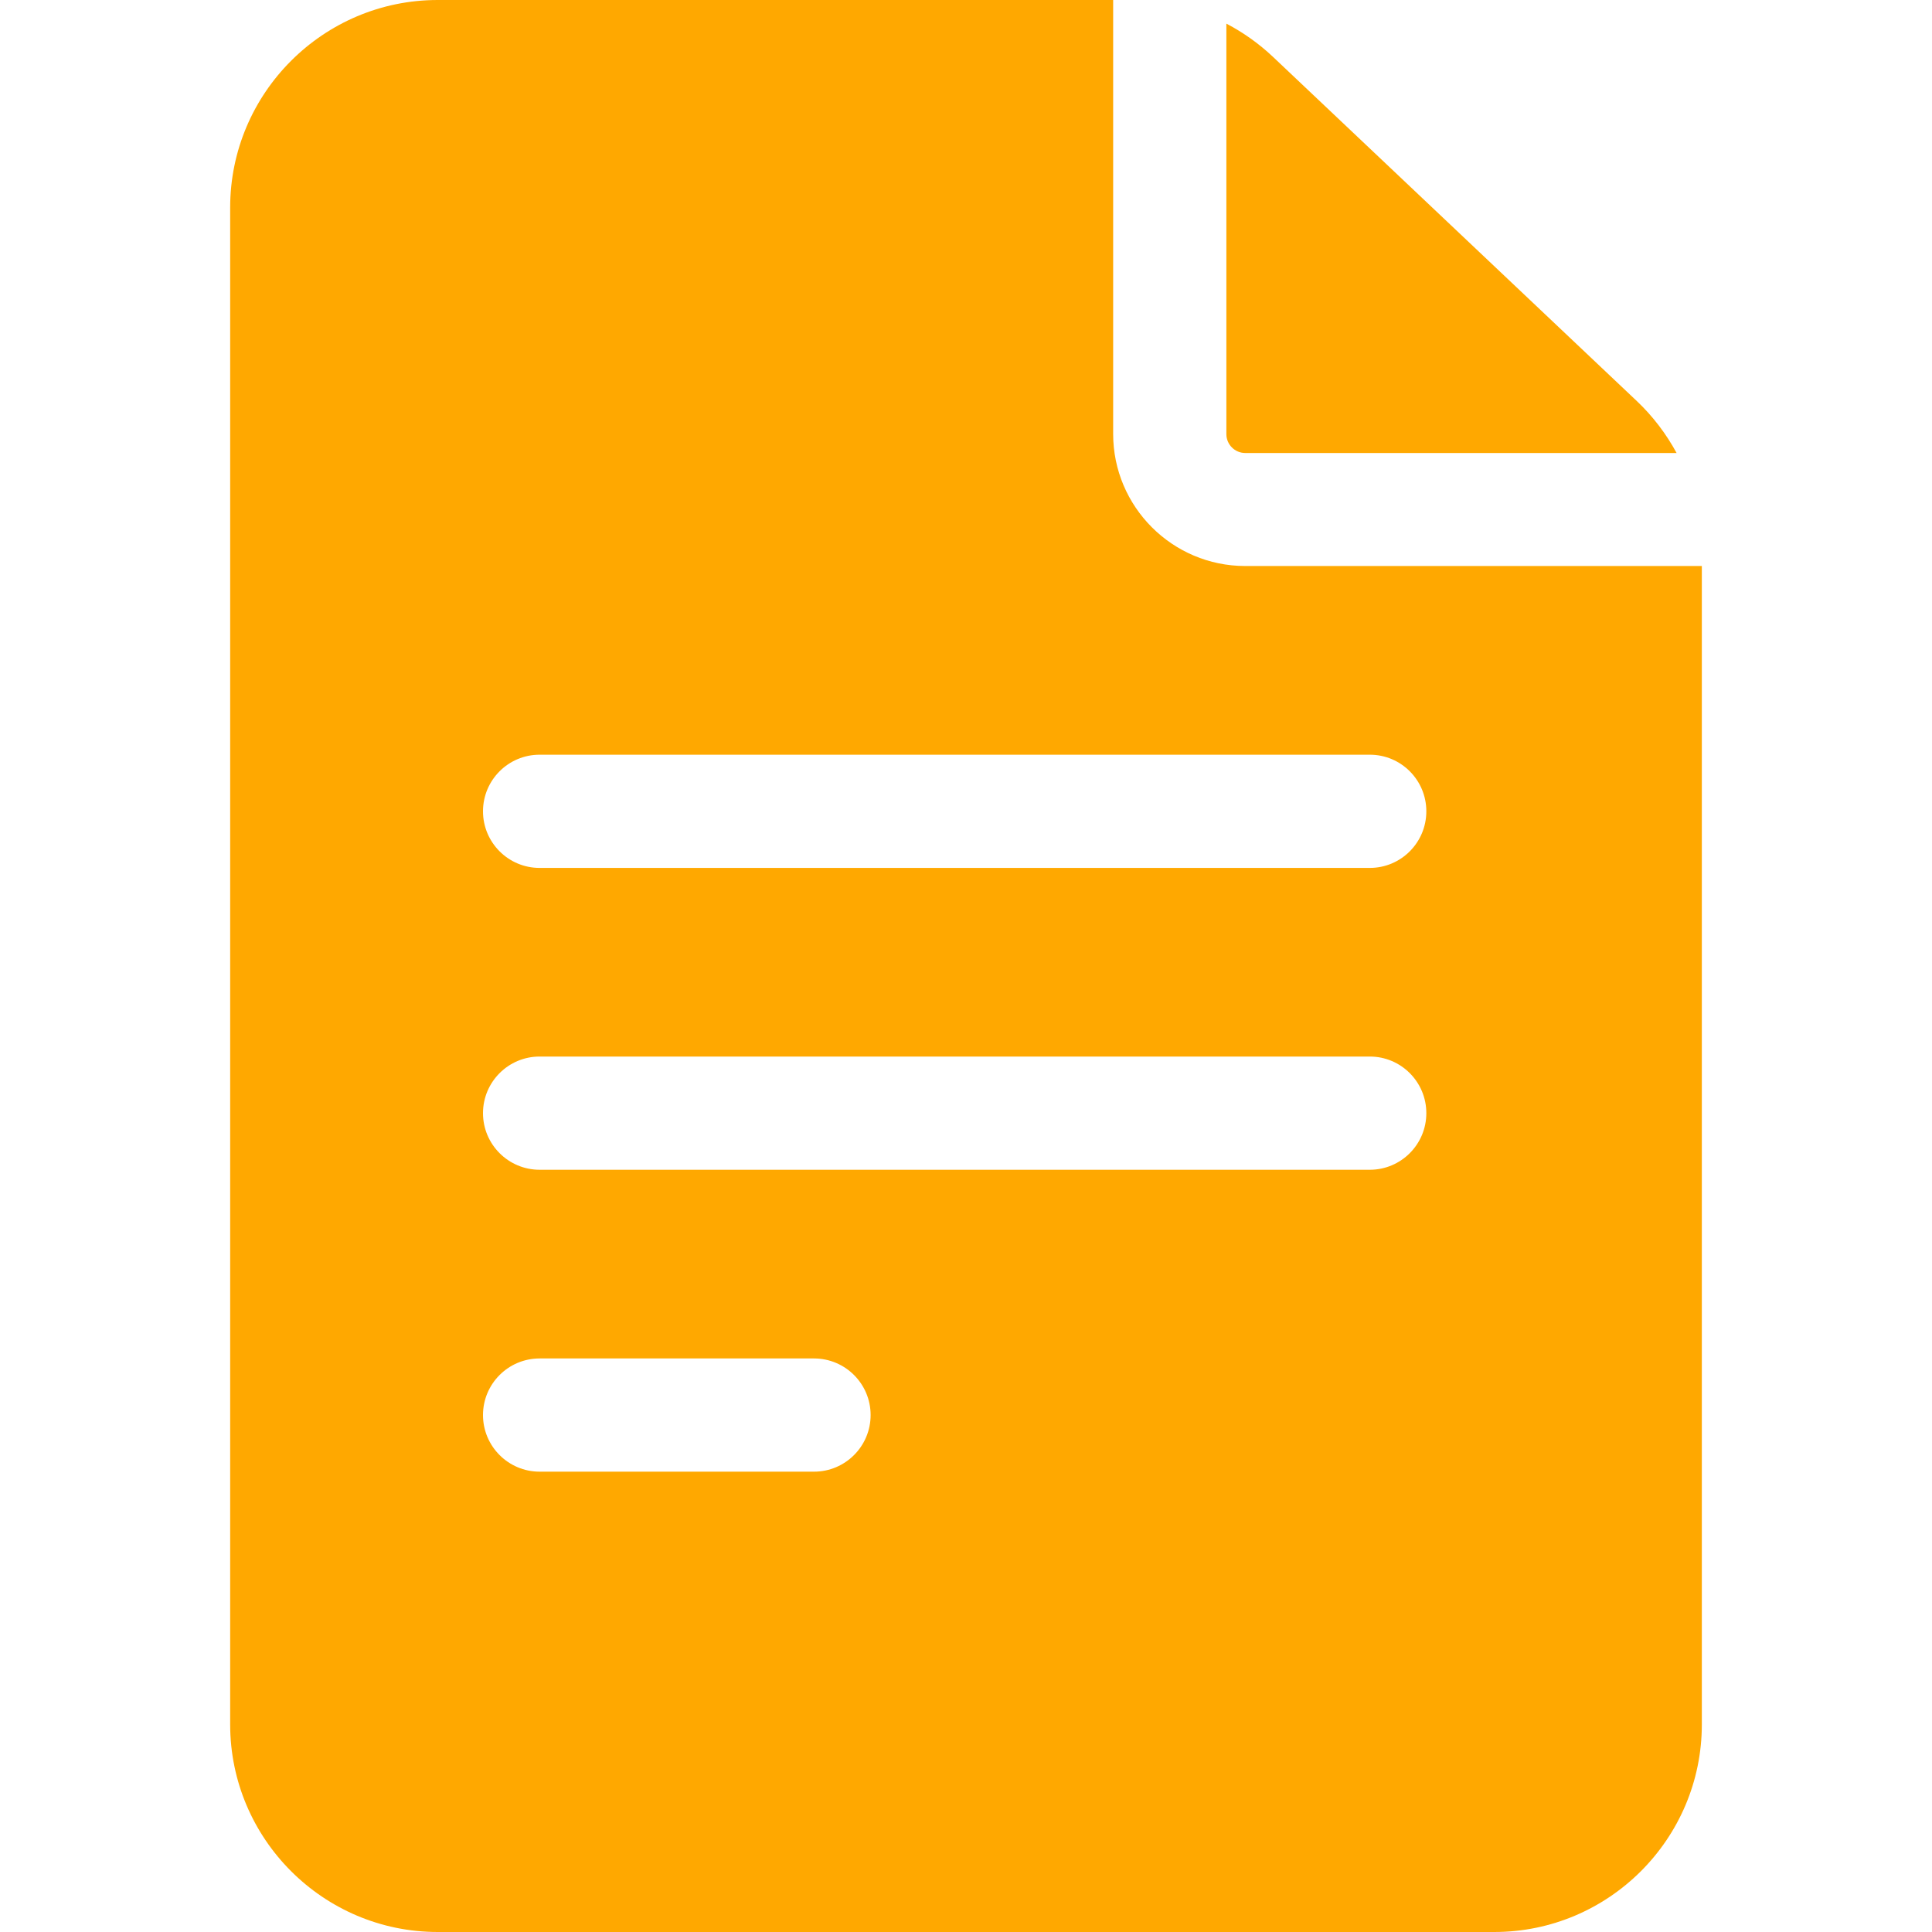 <svg width="30" height="30" viewBox="0 0 30 30" fill="none" xmlns="http://www.w3.org/2000/svg">
<path d="M19.336 8.789C18.205 8.789 17.285 7.869 17.285 6.738V0H6.797C5.02 0 3.574 1.446 3.574 3.223V26.777C3.574 28.554 5.02 30 6.797 30H23.203C24.98 30 26.426 28.554 26.426 26.777V8.789H19.336ZM8.379 21.094H12.64C13.125 21.094 13.519 21.487 13.519 21.973C13.519 22.458 13.125 22.852 12.64 22.852H8.379C7.894 22.852 7.5 22.458 7.5 21.973C7.5 21.487 7.894 21.094 8.379 21.094ZM7.5 17.285C7.5 16.8 7.894 16.406 8.379 16.406H21.27C21.755 16.406 22.148 16.8 22.148 17.285C22.148 17.77 21.755 18.164 21.27 18.164H8.379C7.894 18.164 7.5 17.77 7.5 17.285ZM21.27 11.719C21.755 11.719 22.148 12.112 22.148 12.598C22.148 13.083 21.755 13.477 21.27 13.477H8.379C7.894 13.477 7.5 13.083 7.5 12.598C7.5 12.112 7.894 11.719 8.379 11.719H21.27Z" fill="#FFA800"/>
<path d="M19.043 6.741C19.043 6.902 19.174 7.034 19.336 7.034H26.034C25.873 6.737 25.666 6.464 25.418 6.229L19.768 0.884C19.549 0.677 19.305 0.504 19.043 0.367V6.741H19.043Z" fill="#FFA800"/>
</svg>
